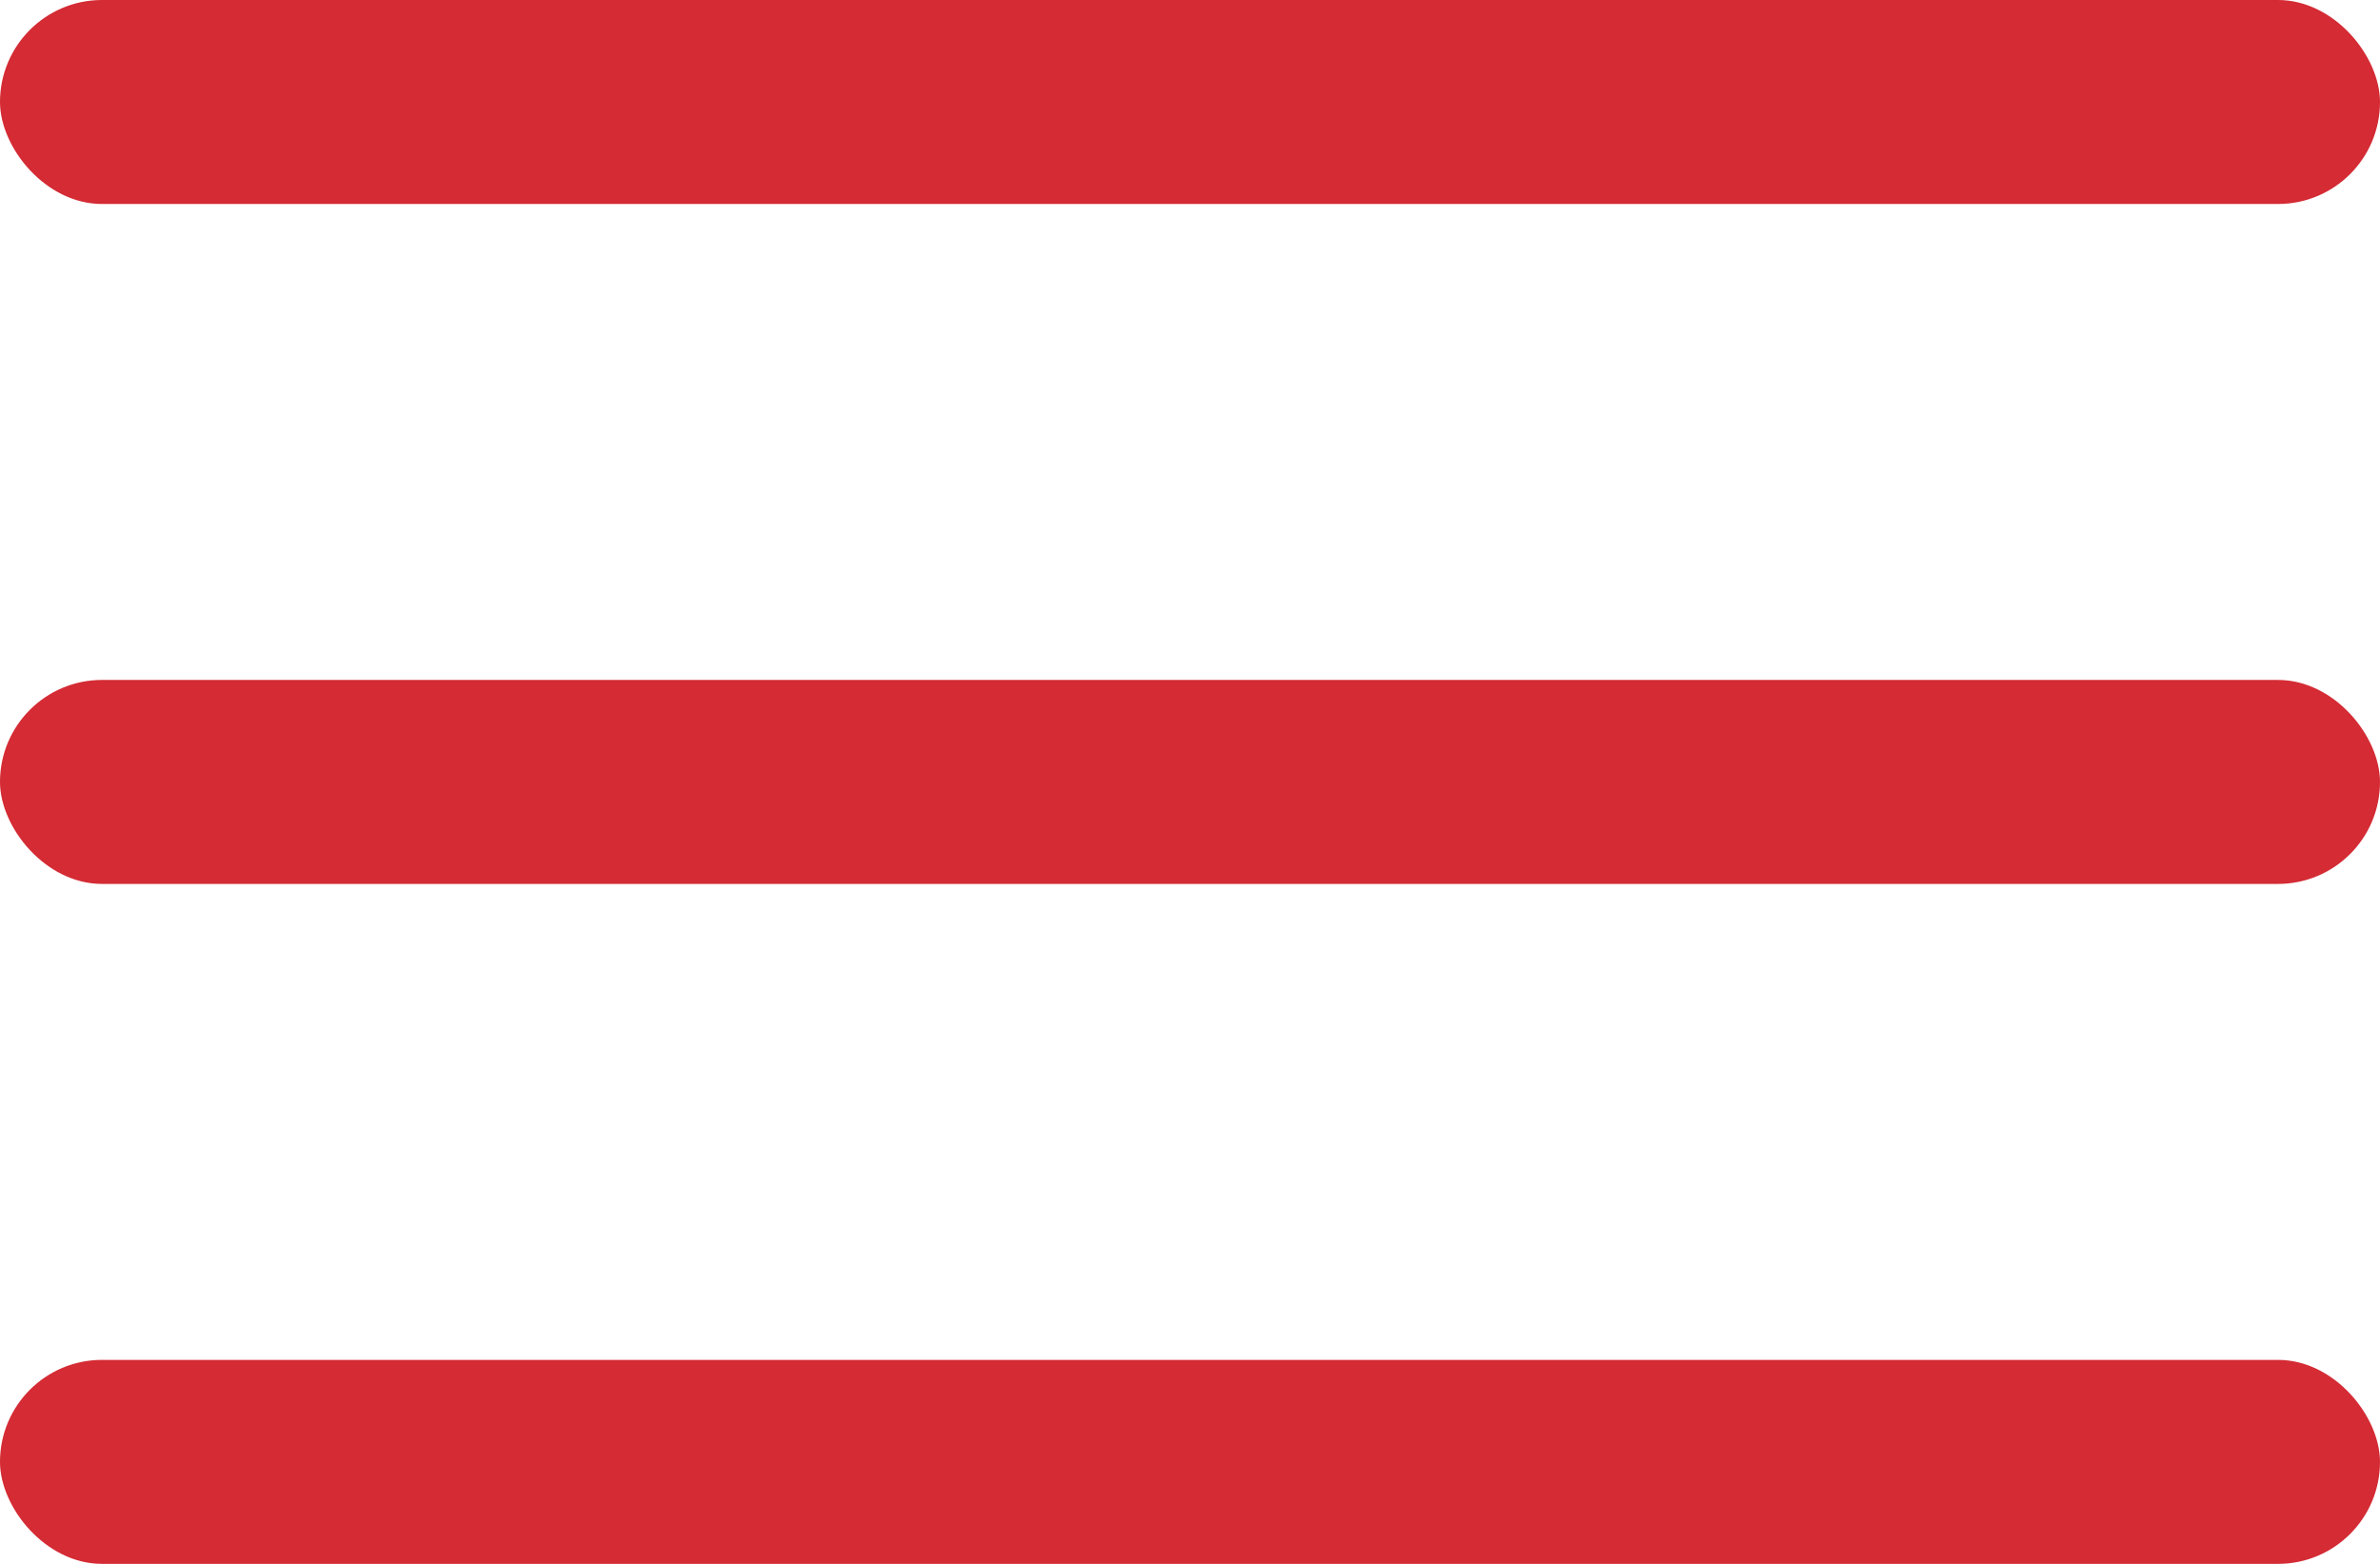 <svg width="35" height="23" viewBox="0 0 35 23" fill="none" xmlns="http://www.w3.org/2000/svg">
<rect width="35" height="3" rx="1.5" fill="#D42B34"/>
<rect y="10" width="35" height="3" rx="1.5" fill="#D42B34"/>
<rect y="20" width="35" height="3" rx="1.5" fill="#D42B34"/>
</svg>